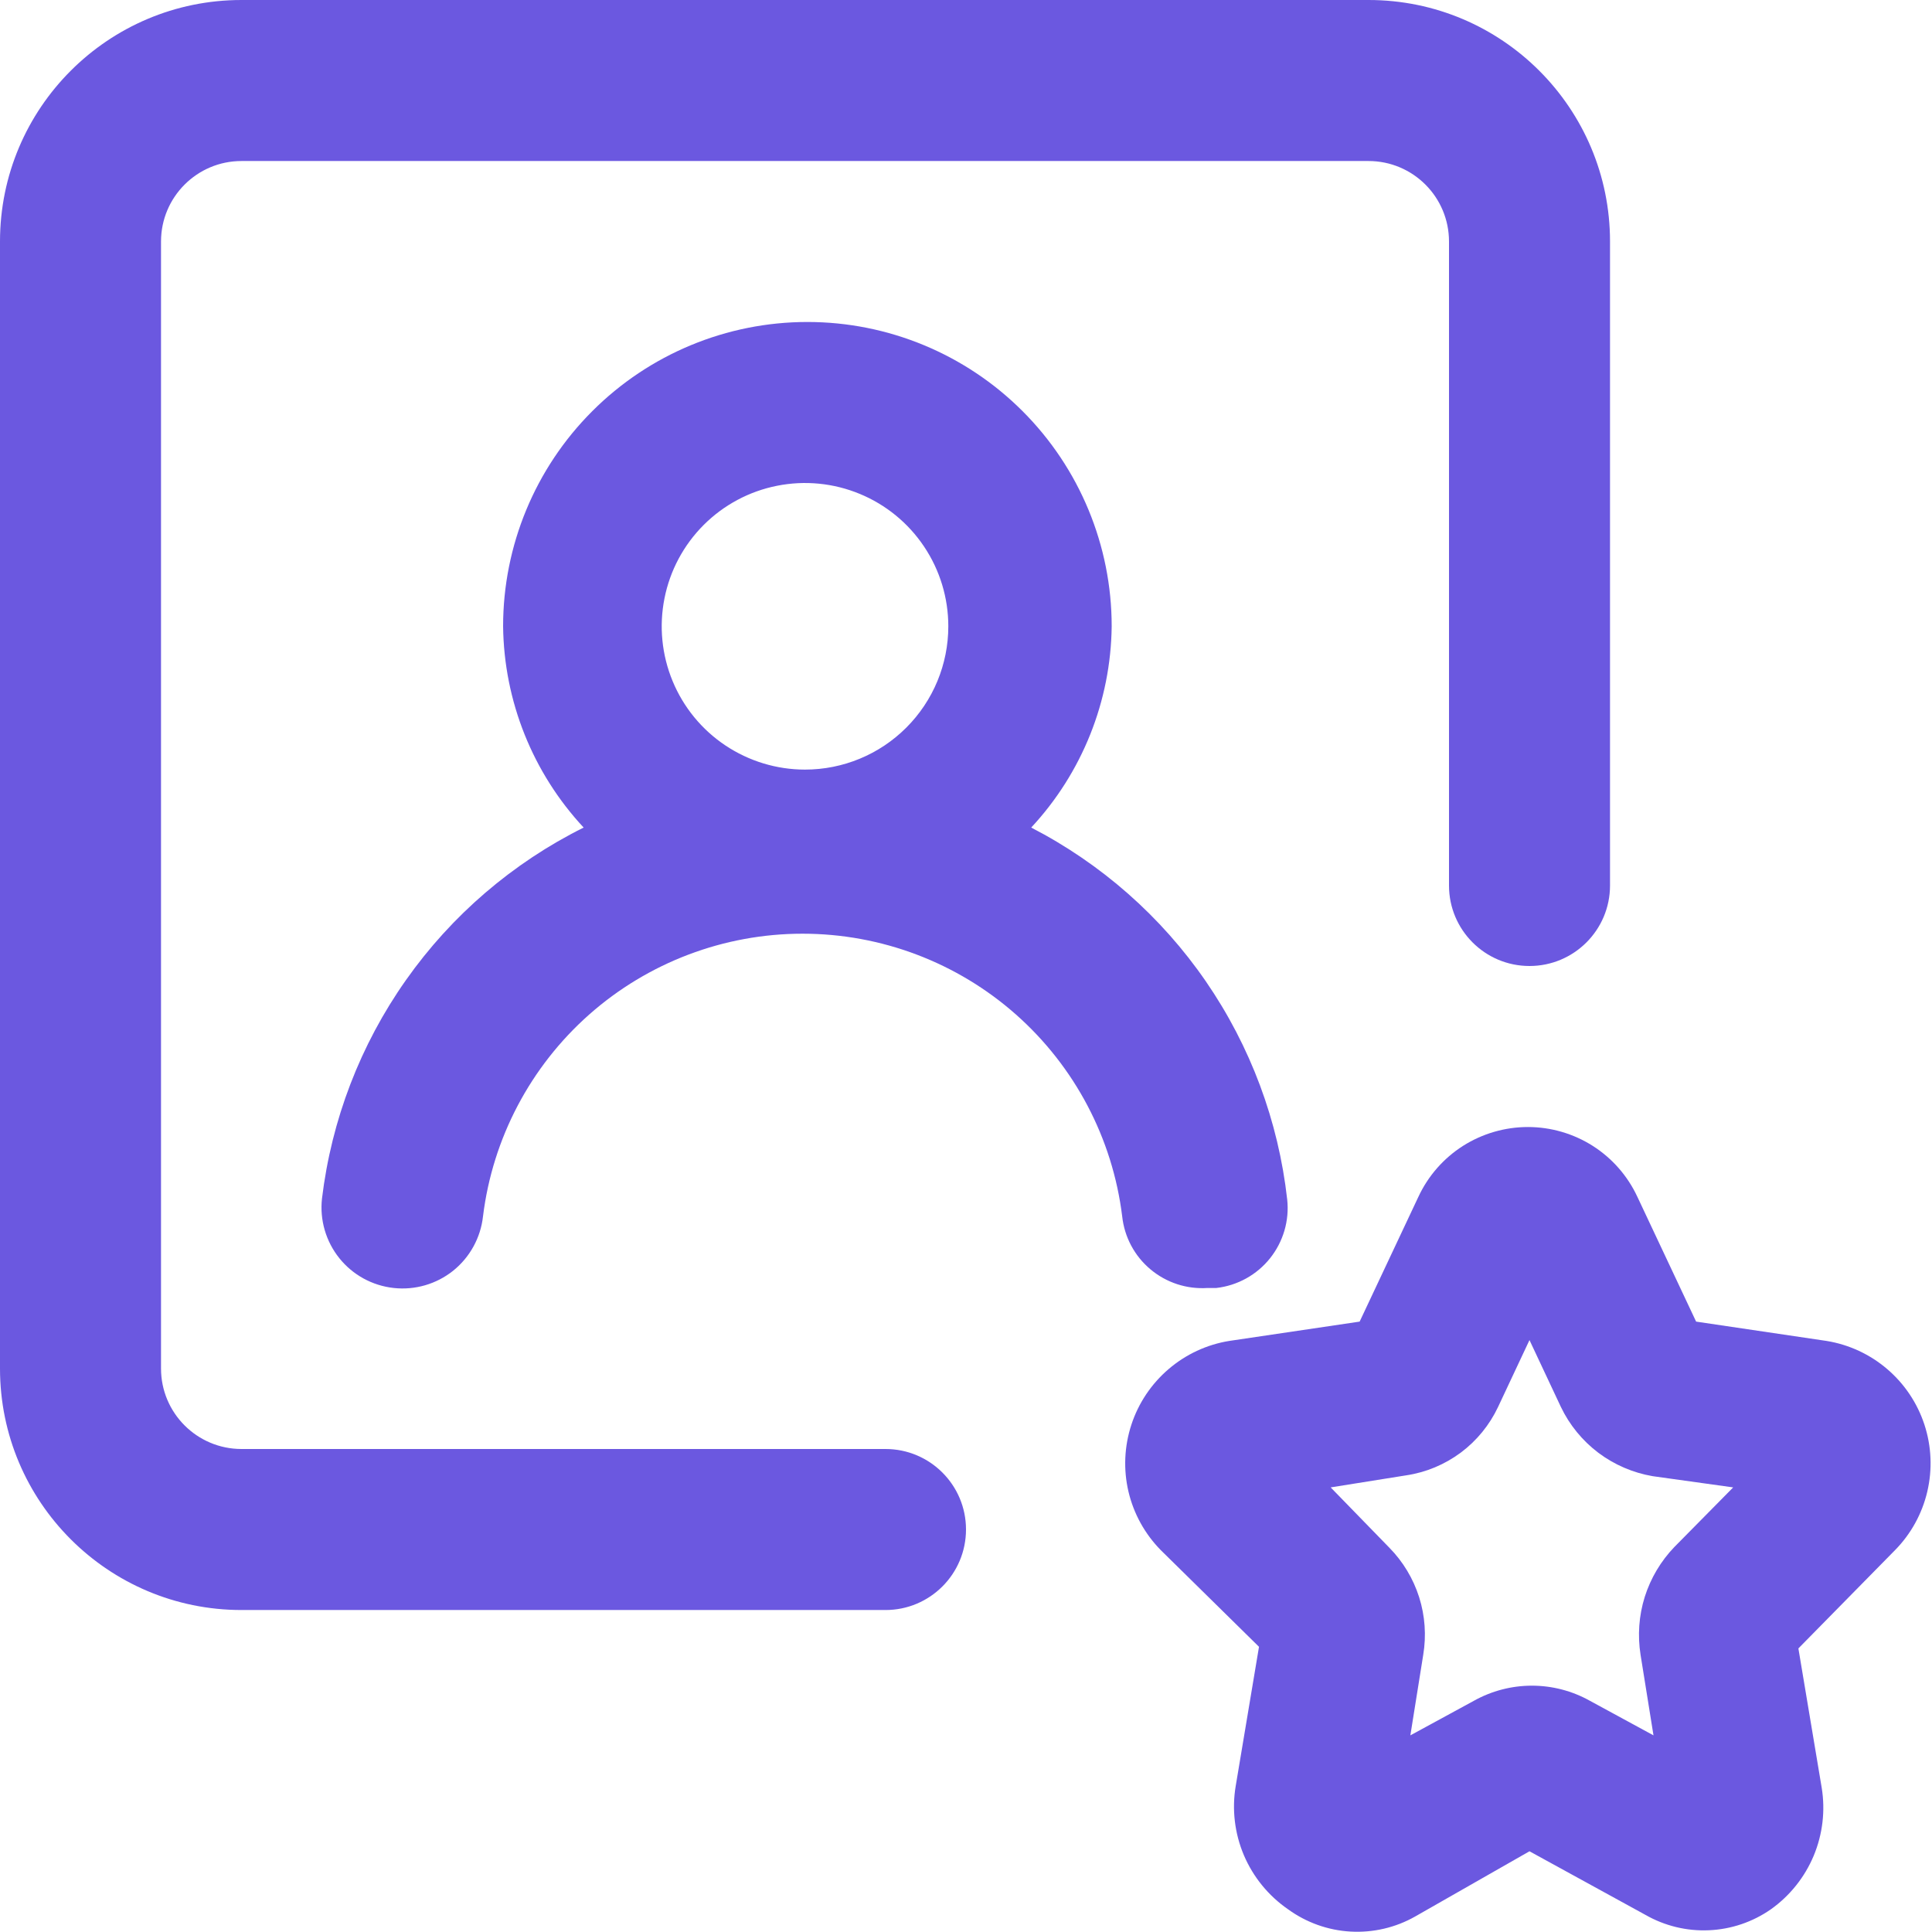 <svg width="32" height="32" viewBox="0 0 32 32" fill="none" xmlns="http://www.w3.org/2000/svg">
<path d="M17.08 13.707C17.924 12.8 18.399 11.612 18.413 10.373C18.413 9.037 17.882 7.755 16.937 6.81C15.992 5.864 14.71 5.333 13.373 5.333C12.037 5.333 10.755 5.864 9.81 6.81C8.864 7.755 8.333 9.037 8.333 10.373C8.347 11.612 8.823 12.8 9.667 13.707C8.492 14.292 7.48 15.16 6.724 16.233C5.967 17.306 5.49 18.55 5.333 19.853C5.294 20.207 5.398 20.562 5.62 20.839C5.843 21.117 6.166 21.294 6.52 21.333C6.874 21.372 7.228 21.269 7.506 21.047C7.783 20.824 7.961 20.5 8 20.147C8.159 18.855 8.785 17.666 9.76 16.803C10.735 15.941 11.992 15.465 13.293 15.465C14.595 15.465 15.852 15.941 16.827 16.803C17.802 17.666 18.428 18.855 18.587 20.147C18.624 20.489 18.791 20.803 19.055 21.024C19.318 21.245 19.657 21.356 20 21.333H20.147C20.496 21.293 20.816 21.116 21.035 20.842C21.255 20.567 21.358 20.216 21.32 19.867C21.175 18.57 20.712 17.329 19.973 16.255C19.233 15.18 18.239 14.305 17.08 13.707ZM13.333 12.747C12.864 12.747 12.405 12.607 12.015 12.347C11.624 12.086 11.32 11.715 11.141 11.282C10.961 10.848 10.914 10.371 11.006 9.91C11.097 9.45 11.323 9.027 11.655 8.695C11.987 8.363 12.41 8.137 12.87 8.046C13.331 7.954 13.808 8.001 14.242 8.181C14.675 8.36 15.046 8.664 15.307 9.055C15.568 9.445 15.707 9.904 15.707 10.373C15.707 11.003 15.457 11.606 15.011 12.052C14.566 12.497 13.963 12.747 13.333 12.747Z" fill="#6B58E0"/>
<path fill-rule="evenodd" clip-rule="evenodd" d="M24 4C24 3.264 23.403 2.667 22.667 2.667L4 2.667C3.264 2.667 2.667 3.264 2.667 4L2.667 22.667C2.667 23.403 3.264 24 4 24H14.667C15.403 24 16 24.597 16 25.333C16 26.07 15.403 26.667 14.667 26.667H4C1.791 26.667 -9.65646e-08 24.876 0 22.667L8.15946e-07 4C9.1251e-07 1.791 1.791 -9.65646e-08 4 0L22.667 8.15946e-07C24.876 9.1251e-07 26.667 1.791 26.667 4V14.667C26.667 15.403 26.07 16 25.333 16C24.597 16 24 15.403 24 14.667V4Z" fill="#6B58E0"/>
<path d="M20.853 27.276L20.467 29.583C20.402 29.97 20.45 30.368 20.603 30.729C20.757 31.09 21.01 31.4 21.333 31.623C21.636 31.843 21.995 31.972 22.369 31.993C22.743 32.014 23.114 31.928 23.44 31.743L25.333 30.663L27.253 31.716C27.573 31.899 27.939 31.988 28.307 31.971C28.675 31.955 29.031 31.834 29.333 31.623C29.647 31.399 29.892 31.092 30.041 30.736C30.189 30.38 30.235 29.99 30.173 29.61L29.787 27.303L31.387 25.676C31.651 25.408 31.836 25.072 31.922 24.706C32.008 24.339 31.992 23.956 31.875 23.598C31.758 23.24 31.545 22.922 31.259 22.677C30.973 22.432 30.625 22.27 30.253 22.21L28.093 21.89L27.12 19.823C26.959 19.477 26.703 19.185 26.382 18.98C26.061 18.776 25.688 18.667 25.307 18.667C24.926 18.667 24.553 18.776 24.231 18.98C23.91 19.185 23.654 19.477 23.493 19.823L22.52 21.89L20.36 22.21C19.988 22.27 19.641 22.432 19.355 22.677C19.069 22.922 18.856 23.24 18.739 23.598C18.622 23.956 18.605 24.339 18.691 24.706C18.777 25.072 18.963 25.408 19.227 25.676L20.853 27.276ZM23.293 24.436C23.62 24.387 23.93 24.257 24.195 24.06C24.46 23.862 24.672 23.602 24.813 23.303L25.333 22.196L25.853 23.303C25.996 23.602 26.209 23.862 26.473 24.062C26.738 24.261 27.047 24.394 27.373 24.45L28.707 24.636L27.733 25.623C27.508 25.857 27.34 26.14 27.242 26.45C27.145 26.76 27.122 27.089 27.173 27.41L27.387 28.743L26.333 28.17C26.04 28.006 25.709 27.92 25.373 27.92C25.037 27.92 24.707 28.006 24.413 28.17L23.36 28.743L23.573 27.41C23.626 27.091 23.603 26.764 23.506 26.456C23.408 26.148 23.24 25.867 23.013 25.636L22.04 24.636L23.293 24.436Z" fill="#6B58E0"/>
</svg>
